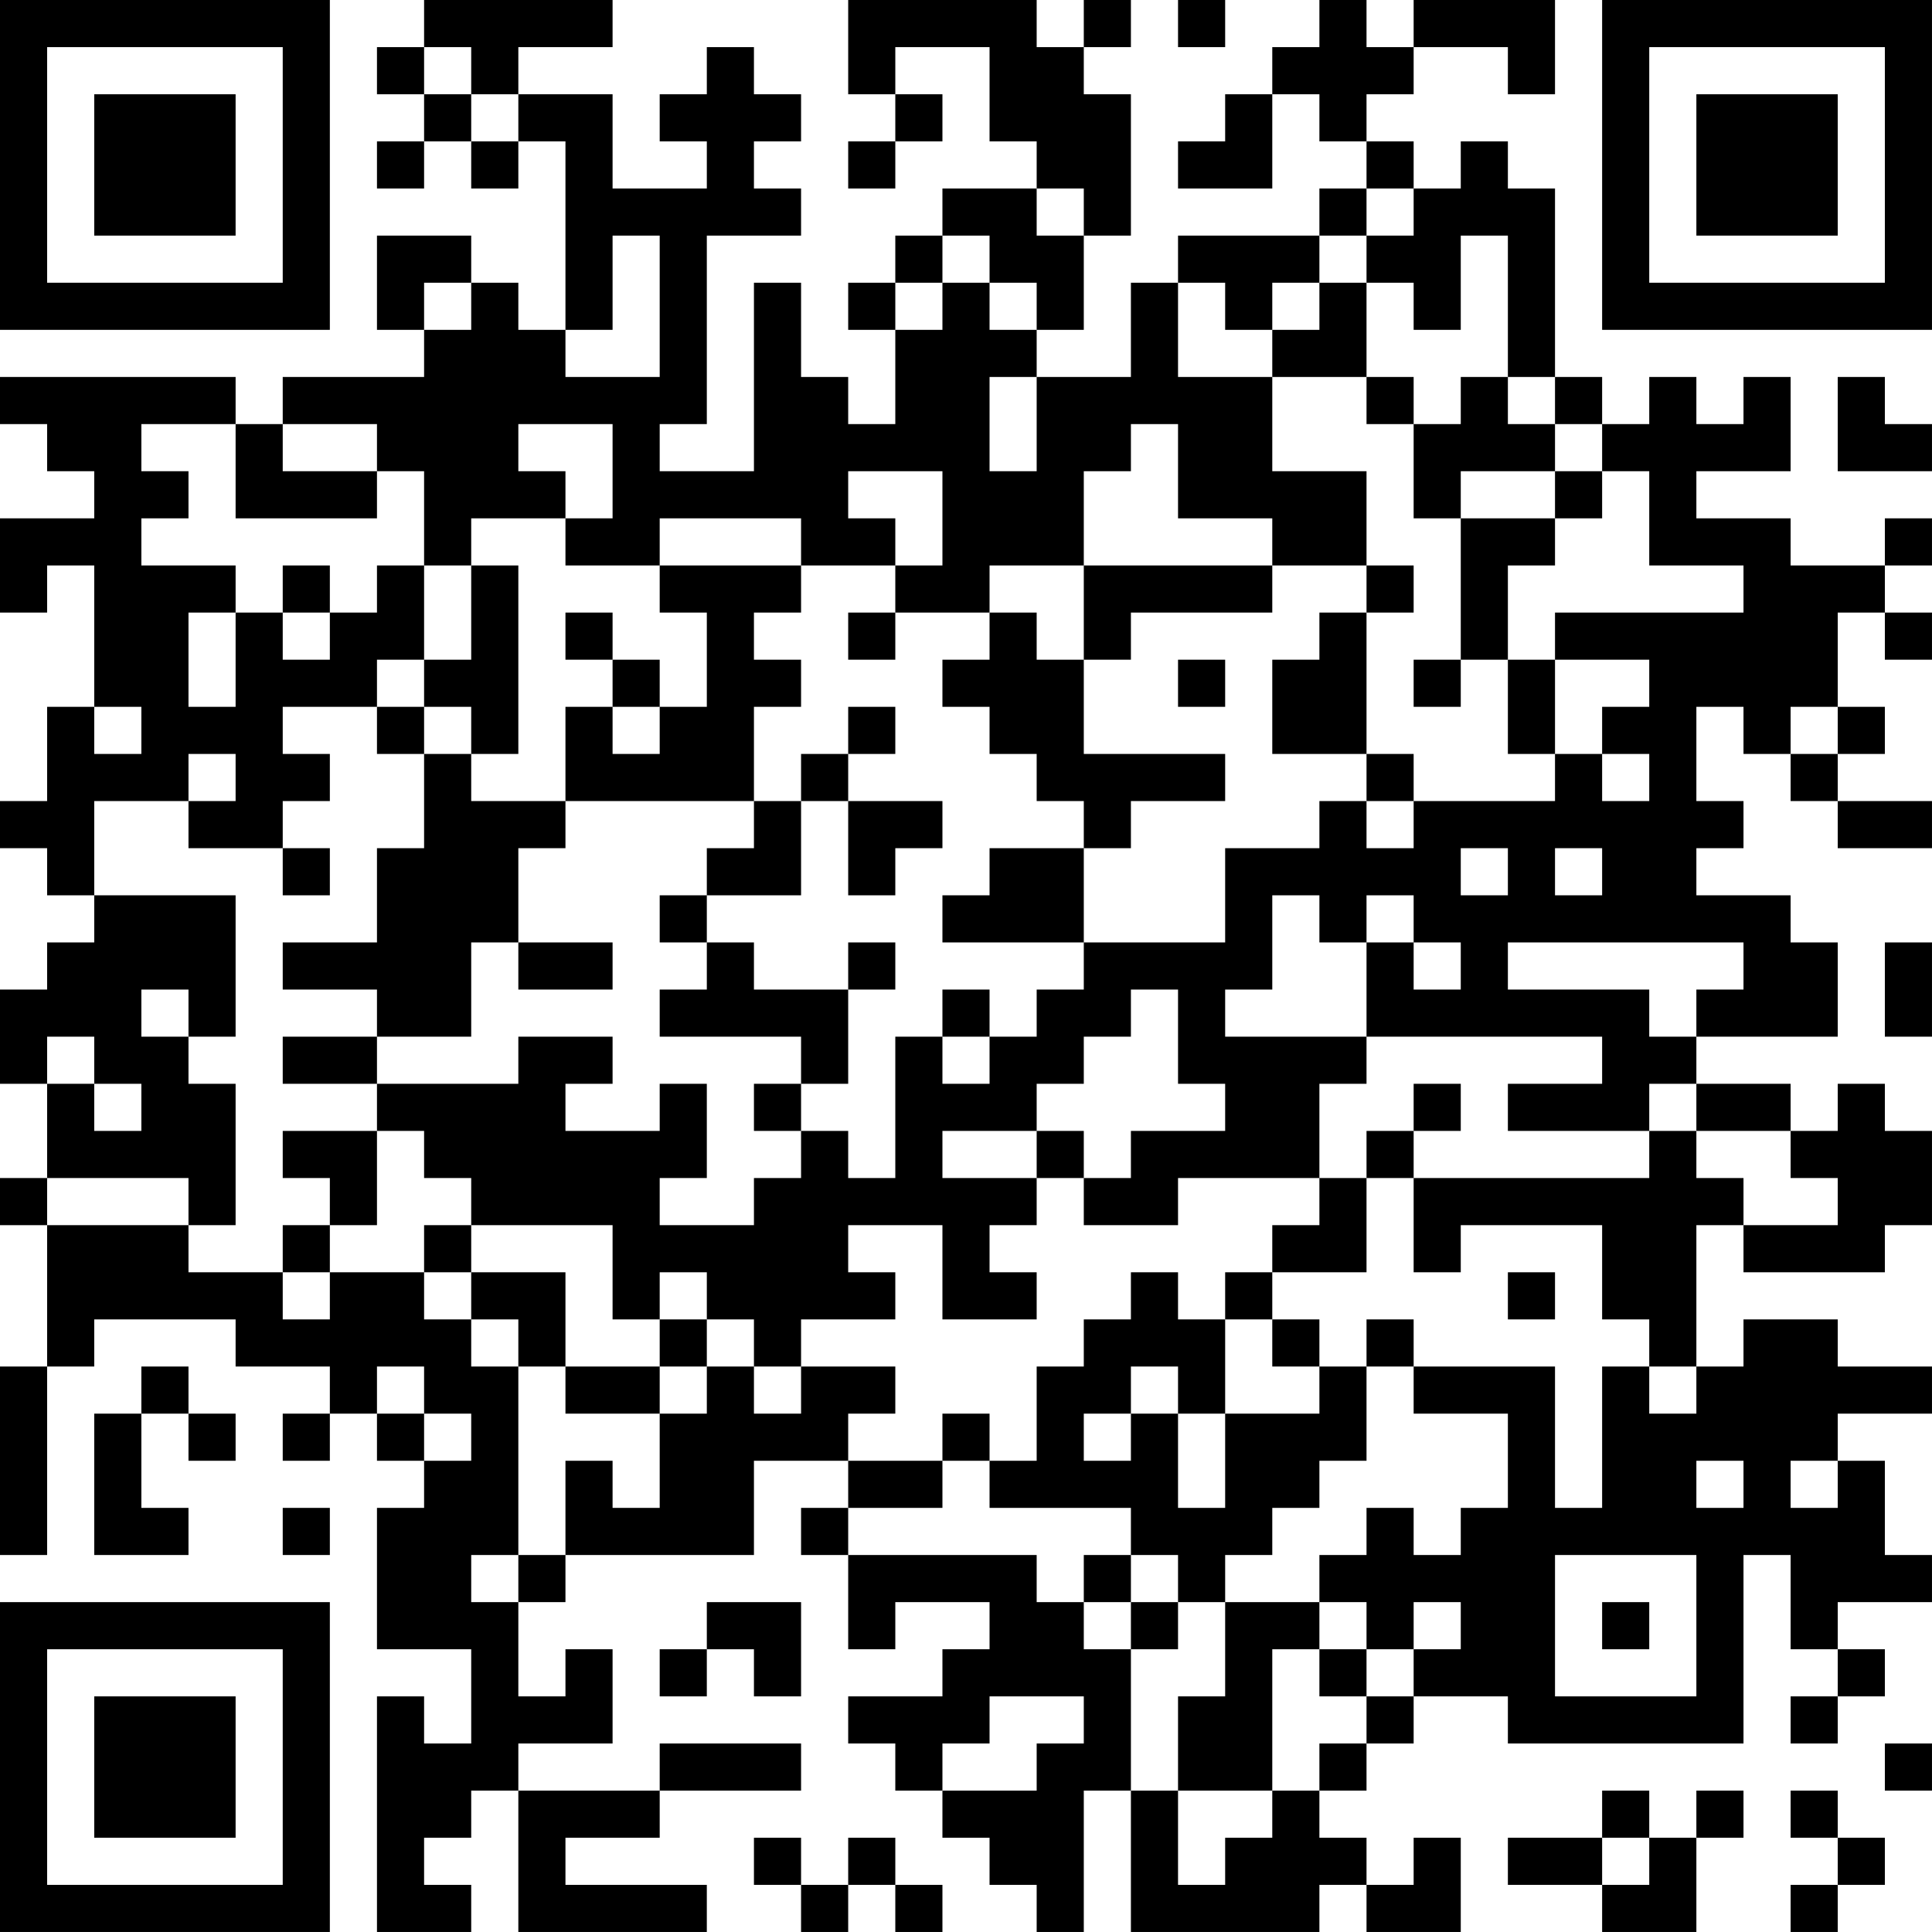 <?xml version="1.0" encoding="UTF-8"?>
<svg xmlns="http://www.w3.org/2000/svg" version="1.1" width="400" height="400" viewBox="0 0 400 400"><rect x="0" y="0" width="400" height="400" fill="#ffffff"/><g transform="scale(9.756)"><g transform="translate(0,0)"><path fill-rule="evenodd" d="M9 0L9 1L8 1L8 2L9 2L9 3L8 3L8 4L9 4L9 3L10 3L10 4L11 4L11 3L12 3L12 7L11 7L11 6L10 6L10 5L8 5L8 7L9 7L9 8L6 8L6 9L5 9L5 8L0 8L0 9L1 9L1 10L2 10L2 11L0 11L0 13L1 13L1 12L2 12L2 15L1 15L1 17L0 17L0 18L1 18L1 19L2 19L2 20L1 20L1 21L0 21L0 23L1 23L1 25L0 25L0 26L1 26L1 29L0 29L0 33L1 33L1 29L2 29L2 28L5 28L5 29L7 29L7 30L6 30L6 31L7 31L7 30L8 30L8 31L9 31L9 32L8 32L8 35L10 35L10 37L9 37L9 36L8 36L8 41L10 41L10 40L9 40L9 39L10 39L10 38L11 38L11 41L15 41L15 40L12 40L12 39L14 39L14 38L17 38L17 37L14 37L14 38L11 38L11 37L13 37L13 35L12 35L12 36L11 36L11 34L12 34L12 33L16 33L16 31L18 31L18 32L17 32L17 33L18 33L18 35L19 35L19 34L21 34L21 35L20 35L20 36L18 36L18 37L19 37L19 38L20 38L20 39L21 39L21 40L22 40L22 41L23 41L23 38L24 38L24 41L28 41L28 40L29 40L29 41L31 41L31 39L30 39L30 40L29 40L29 39L28 39L28 38L29 38L29 37L30 37L30 36L32 36L32 37L37 37L37 33L38 33L38 35L39 35L39 36L38 36L38 37L39 37L39 36L40 36L40 35L39 35L39 34L41 34L41 33L40 33L40 31L39 31L39 30L41 30L41 29L39 29L39 28L37 28L37 29L36 29L36 26L37 26L37 27L40 27L40 26L41 26L41 24L40 24L40 23L39 23L39 24L38 24L38 23L36 23L36 22L39 22L39 20L38 20L38 19L36 19L36 18L37 18L37 17L36 17L36 15L37 15L37 16L38 16L38 17L39 17L39 18L41 18L41 17L39 17L39 16L40 16L40 15L39 15L39 13L40 13L40 14L41 14L41 13L40 13L40 12L41 12L41 11L40 11L40 12L38 12L38 11L36 11L36 10L38 10L38 8L37 8L37 9L36 9L36 8L35 8L35 9L34 9L34 8L33 8L33 4L32 4L32 3L31 3L31 4L30 4L30 3L29 3L29 2L30 2L30 1L32 1L32 2L33 2L33 0L30 0L30 1L29 1L29 0L28 0L28 1L27 1L27 2L26 2L26 3L25 3L25 4L27 4L27 2L28 2L28 3L29 3L29 4L28 4L28 5L25 5L25 6L24 6L24 8L22 8L22 7L23 7L23 5L24 5L24 2L23 2L23 1L24 1L24 0L23 0L23 1L22 1L22 0L18 0L18 2L19 2L19 3L18 3L18 4L19 4L19 3L20 3L20 2L19 2L19 1L21 1L21 3L22 3L22 4L20 4L20 5L19 5L19 6L18 6L18 7L19 7L19 9L18 9L18 8L17 8L17 6L16 6L16 10L14 10L14 9L15 9L15 5L17 5L17 4L16 4L16 3L17 3L17 2L16 2L16 1L15 1L15 2L14 2L14 3L15 3L15 4L13 4L13 2L11 2L11 1L13 1L13 0ZM25 0L25 1L26 1L26 0ZM9 1L9 2L10 2L10 3L11 3L11 2L10 2L10 1ZM22 4L22 5L23 5L23 4ZM29 4L29 5L28 5L28 6L27 6L27 7L26 7L26 6L25 6L25 8L27 8L27 10L29 10L29 12L27 12L27 11L25 11L25 9L24 9L24 10L23 10L23 12L21 12L21 13L19 13L19 12L20 12L20 10L18 10L18 11L19 11L19 12L17 12L17 11L14 11L14 12L12 12L12 11L13 11L13 9L11 9L11 10L12 10L12 11L10 11L10 12L9 12L9 10L8 10L8 9L6 9L6 10L8 10L8 11L5 11L5 9L3 9L3 10L4 10L4 11L3 11L3 12L5 12L5 13L4 13L4 15L5 15L5 13L6 13L6 14L7 14L7 13L8 13L8 12L9 12L9 14L8 14L8 15L6 15L6 16L7 16L7 17L6 17L6 18L4 18L4 17L5 17L5 16L4 16L4 17L2 17L2 19L5 19L5 22L4 22L4 21L3 21L3 22L4 22L4 23L5 23L5 26L4 26L4 25L1 25L1 26L4 26L4 27L6 27L6 28L7 28L7 27L9 27L9 28L10 28L10 29L11 29L11 33L10 33L10 34L11 34L11 33L12 33L12 31L13 31L13 32L14 32L14 30L15 30L15 29L16 29L16 30L17 30L17 29L19 29L19 30L18 30L18 31L20 31L20 32L18 32L18 33L22 33L22 34L23 34L23 35L24 35L24 38L25 38L25 40L26 40L26 39L27 39L27 38L28 38L28 37L29 37L29 36L30 36L30 35L31 35L31 34L30 34L30 35L29 35L29 34L28 34L28 33L29 33L29 32L30 32L30 33L31 33L31 32L32 32L32 30L30 30L30 29L33 29L33 32L34 32L34 29L35 29L35 30L36 30L36 29L35 29L35 28L34 28L34 26L31 26L31 27L30 27L30 25L35 25L35 24L36 24L36 25L37 25L37 26L39 26L39 25L38 25L38 24L36 24L36 23L35 23L35 24L32 24L32 23L34 23L34 22L29 22L29 20L30 20L30 21L31 21L31 20L30 20L30 19L29 19L29 20L28 20L28 19L27 19L27 21L26 21L26 22L29 22L29 23L28 23L28 25L25 25L25 26L23 26L23 25L24 25L24 24L26 24L26 23L25 23L25 21L24 21L24 22L23 22L23 23L22 23L22 24L20 24L20 25L22 25L22 26L21 26L21 27L22 27L22 28L20 28L20 26L18 26L18 27L19 27L19 28L17 28L17 29L16 29L16 28L15 28L15 27L14 27L14 28L13 28L13 26L10 26L10 25L9 25L9 24L8 24L8 23L11 23L11 22L13 22L13 23L12 23L12 24L14 24L14 23L15 23L15 25L14 25L14 26L16 26L16 25L17 25L17 24L18 24L18 25L19 25L19 22L20 22L20 23L21 23L21 22L22 22L22 21L23 21L23 20L26 20L26 18L28 18L28 17L29 17L29 18L30 18L30 17L33 17L33 16L34 16L34 17L35 17L35 16L34 16L34 15L35 15L35 14L33 14L33 13L37 13L37 12L35 12L35 10L34 10L34 9L33 9L33 8L32 8L32 5L31 5L31 7L30 7L30 6L29 6L29 5L30 5L30 4ZM13 5L13 7L12 7L12 8L14 8L14 5ZM20 5L20 6L19 6L19 7L20 7L20 6L21 6L21 7L22 7L22 6L21 6L21 5ZM9 6L9 7L10 7L10 6ZM28 6L28 7L27 7L27 8L29 8L29 9L30 9L30 11L31 11L31 14L30 14L30 15L31 15L31 14L32 14L32 16L33 16L33 14L32 14L32 12L33 12L33 11L34 11L34 10L33 10L33 9L32 9L32 8L31 8L31 9L30 9L30 8L29 8L29 6ZM21 8L21 10L22 10L22 8ZM39 8L39 10L41 10L41 9L40 9L40 8ZM31 10L31 11L33 11L33 10ZM6 12L6 13L7 13L7 12ZM10 12L10 14L9 14L9 15L8 15L8 16L9 16L9 18L8 18L8 20L6 20L6 21L8 21L8 22L6 22L6 23L8 23L8 22L10 22L10 20L11 20L11 21L13 21L13 20L11 20L11 18L12 18L12 17L16 17L16 18L15 18L15 19L14 19L14 20L15 20L15 21L14 21L14 22L17 22L17 23L16 23L16 24L17 24L17 23L18 23L18 21L19 21L19 20L18 20L18 21L16 21L16 20L15 20L15 19L17 19L17 17L18 17L18 19L19 19L19 18L20 18L20 17L18 17L18 16L19 16L19 15L18 15L18 16L17 16L17 17L16 17L16 15L17 15L17 14L16 14L16 13L17 13L17 12L14 12L14 13L15 13L15 15L14 15L14 14L13 14L13 13L12 13L12 14L13 14L13 15L12 15L12 17L10 17L10 16L11 16L11 12ZM23 12L23 14L22 14L22 13L21 13L21 14L20 14L20 15L21 15L21 16L22 16L22 17L23 17L23 18L21 18L21 19L20 19L20 20L23 20L23 18L24 18L24 17L26 17L26 16L23 16L23 14L24 14L24 13L27 13L27 12ZM29 12L29 13L28 13L28 14L27 14L27 16L29 16L29 17L30 17L30 16L29 16L29 13L30 13L30 12ZM18 13L18 14L19 14L19 13ZM25 14L25 15L26 15L26 14ZM2 15L2 16L3 16L3 15ZM9 15L9 16L10 16L10 15ZM13 15L13 16L14 16L14 15ZM38 15L38 16L39 16L39 15ZM6 18L6 19L7 19L7 18ZM31 18L31 19L32 19L32 18ZM33 18L33 19L34 19L34 18ZM32 20L32 21L35 21L35 22L36 22L36 21L37 21L37 20ZM40 20L40 22L41 22L41 20ZM20 21L20 22L21 22L21 21ZM1 22L1 23L2 23L2 24L3 24L3 23L2 23L2 22ZM30 23L30 24L29 24L29 25L28 25L28 26L27 26L27 27L26 27L26 28L25 28L25 27L24 27L24 28L23 28L23 29L22 29L22 31L21 31L21 30L20 30L20 31L21 31L21 32L24 32L24 33L23 33L23 34L24 34L24 35L25 35L25 34L26 34L26 36L25 36L25 38L27 38L27 35L28 35L28 36L29 36L29 35L28 35L28 34L26 34L26 33L27 33L27 32L28 32L28 31L29 31L29 29L30 29L30 28L29 28L29 29L28 29L28 28L27 28L27 27L29 27L29 25L30 25L30 24L31 24L31 23ZM6 24L6 25L7 25L7 26L6 26L6 27L7 27L7 26L8 26L8 24ZM22 24L22 25L23 25L23 24ZM9 26L9 27L10 27L10 28L11 28L11 29L12 29L12 30L14 30L14 29L15 29L15 28L14 28L14 29L12 29L12 27L10 27L10 26ZM32 27L32 28L33 28L33 27ZM26 28L26 30L25 30L25 29L24 29L24 30L23 30L23 31L24 31L24 30L25 30L25 32L26 32L26 30L28 30L28 29L27 29L27 28ZM3 29L3 30L2 30L2 33L4 33L4 32L3 32L3 30L4 30L4 31L5 31L5 30L4 30L4 29ZM8 29L8 30L9 30L9 31L10 31L10 30L9 30L9 29ZM36 31L36 32L37 32L37 31ZM38 31L38 32L39 32L39 31ZM6 32L6 33L7 33L7 32ZM24 33L24 34L25 34L25 33ZM33 33L33 36L36 36L36 33ZM15 34L15 35L14 35L14 36L15 36L15 35L16 35L16 36L17 36L17 34ZM34 34L34 35L35 35L35 34ZM21 36L21 37L20 37L20 38L22 38L22 37L23 37L23 36ZM40 37L40 38L41 38L41 37ZM34 38L34 39L32 39L32 40L34 40L34 41L36 41L36 39L37 39L37 38L36 38L36 39L35 39L35 38ZM38 38L38 39L39 39L39 40L38 40L38 41L39 41L39 40L40 40L40 39L39 39L39 38ZM16 39L16 40L17 40L17 41L18 41L18 40L19 40L19 41L20 41L20 40L19 40L19 39L18 39L18 40L17 40L17 39ZM34 39L34 40L35 40L35 39ZM0 0L0 7L7 7L7 0ZM1 1L1 6L6 6L6 1ZM2 2L2 5L5 5L5 2ZM34 0L34 7L41 7L41 0ZM35 1L35 6L40 6L40 1ZM36 2L36 5L39 5L39 2ZM0 34L0 41L7 41L7 34ZM1 35L1 40L6 40L6 35ZM2 36L2 39L5 39L5 36Z" fill="#000000"/></g></g></svg>
